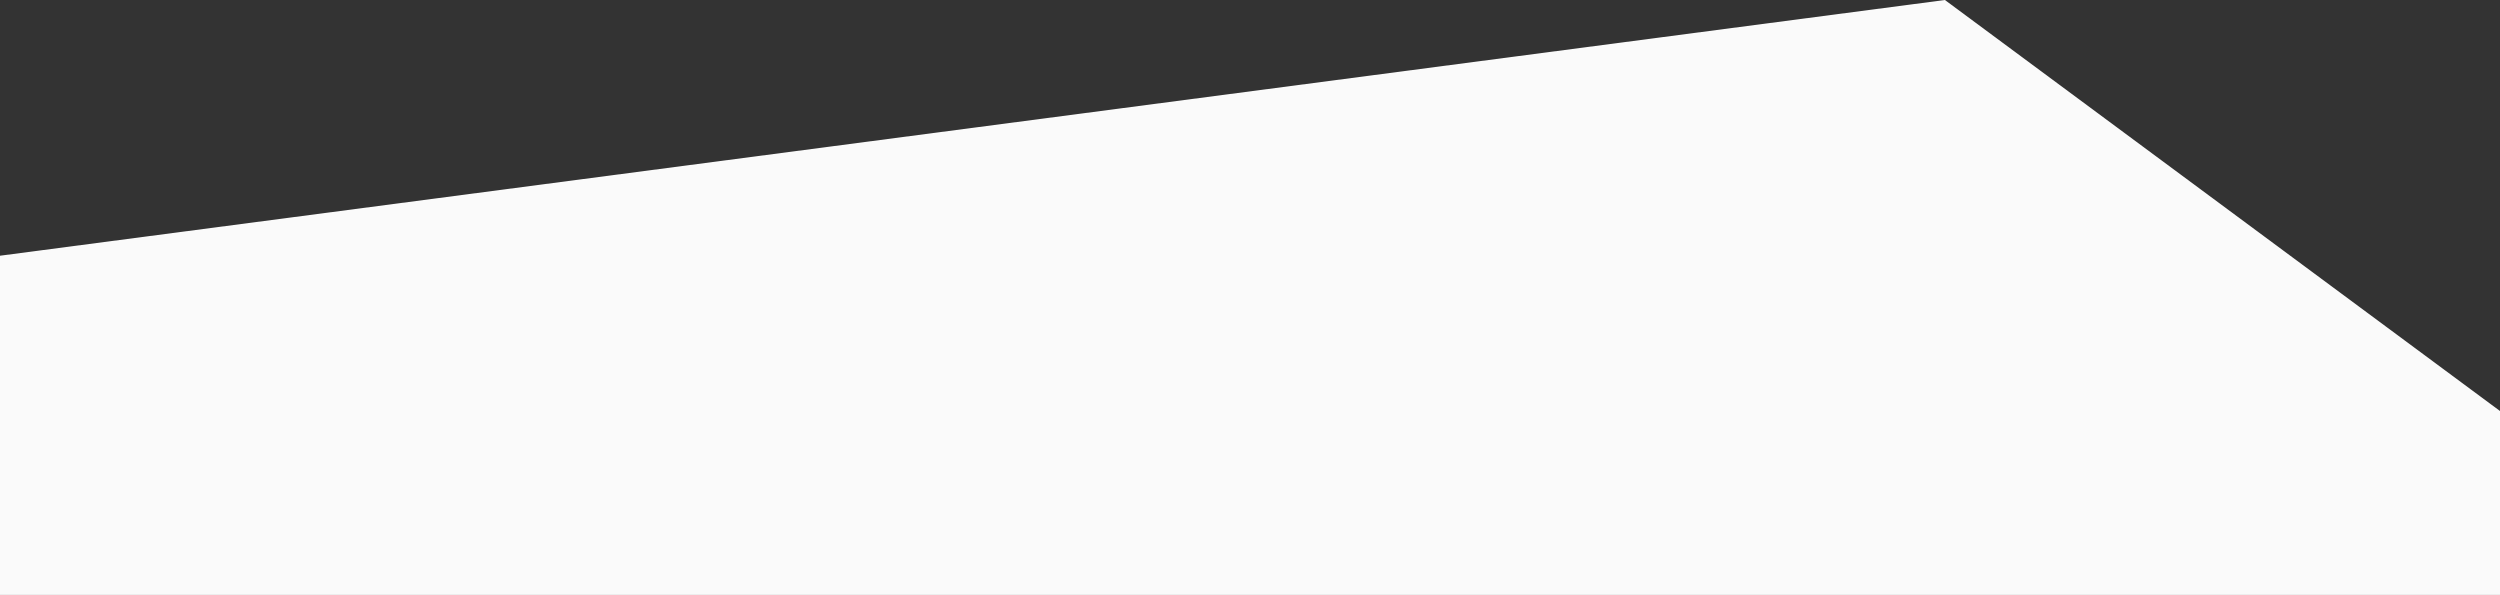 <?xml version="1.0" encoding="utf-8"?>
<!-- Generator: Adobe Illustrator 19.0.0, SVG Export Plug-In . SVG Version: 6.00 Build 0)  -->
<svg version="1.1" id="Layer_1" xmlns="http://www.w3.org/2000/svg" xmlns:xlink="http://www.w3.org/1999/xlink" x="0px" y="0px"
	 viewBox="-177 459 1180 280.8" style="enable-background:new -177 459 1180 280.8;" xml:space="preserve">
<rect x="-177" y="459" width="1180" height="280.8" fill="#333333" stroke="none"/>
<style type="text/css">
	.st0{fill:#fafafa;}
</style>
<polygon class="st0" points="1003,739.8 1003,653 741,459 -177,579.7 -177,739.8 "/>
</svg>
